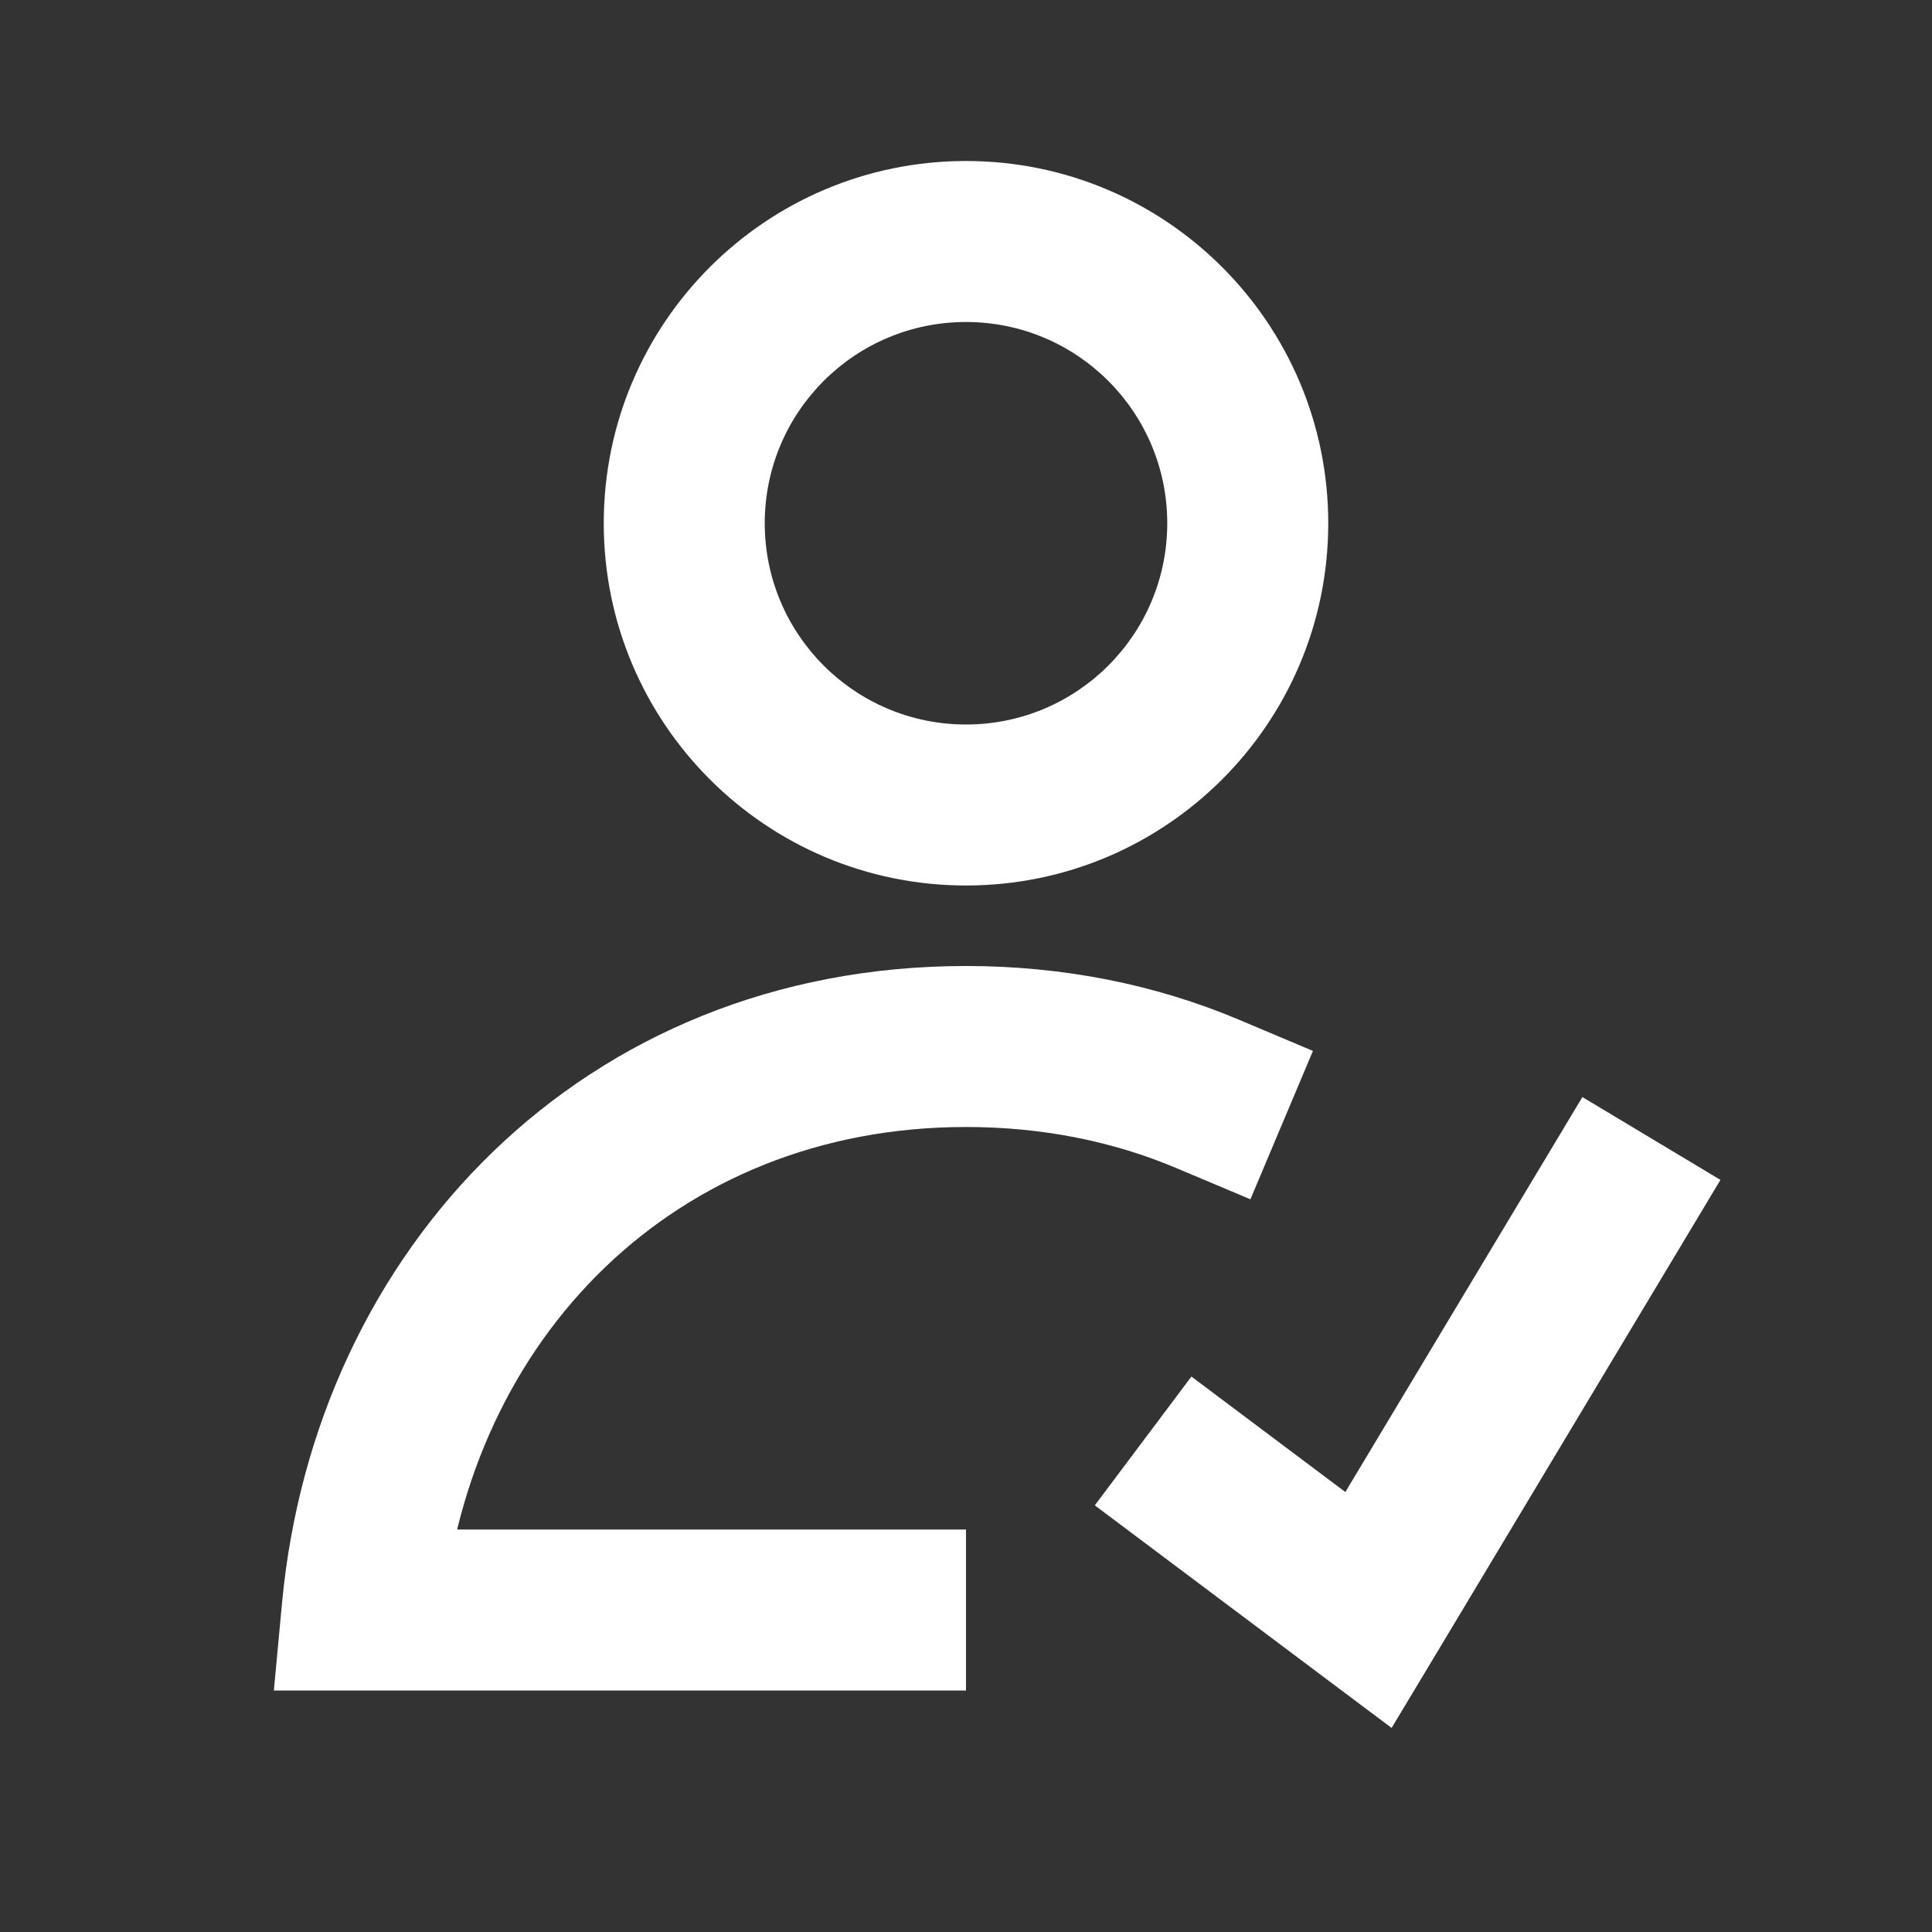 <svg width="24" height="24" viewBox="0 0 24 24" fill="none" xmlns="http://www.w3.org/2000/svg">
<rect x="0" y="0" width="24" height="24" fill="#333333" stroke="none"/>
<path d="M4.5 20L3.504 19.906L3.402 21H4.5V20ZM14.612 14.51L15.533 14.898L16.31 13.055L15.388 12.666L14.612 14.51ZM11 21H12V19H11V21ZM15.6 17.7L14.8 17.1L13.6 18.7L14.4 19.3L15.6 17.7ZM17 20L16.4 20.8L17.287 21.465L17.858 20.515L17 20ZM20.858 15.514L21.372 14.657L19.657 13.628L19.142 14.486L20.858 15.514ZM15.5 6.5H14.5C14.5 7.881 13.381 9 12 9V10V11C14.485 11 16.5 8.985 16.5 6.5H15.5ZM12 10V9C10.619 9 9.5 7.881 9.5 6.5H8.5H7.5C7.5 8.985 9.515 11 12 11V10ZM8.5 6.5H9.5C9.5 5.119 10.619 4 12 4V3V2C9.515 2 7.5 4.015 7.5 6.5H8.5ZM12 3V4C13.381 4 14.5 5.119 14.5 6.5H15.5H16.5C16.5 4.015 14.485 2 12 2V3ZM4.5 20L5.496 20.094C5.821 16.63 8.377 14 12 14V13V12C7.242 12 3.917 15.521 3.504 19.906L4.5 20ZM12 13V14C12.964 14 13.839 14.184 14.612 14.51L15 13.588L15.388 12.666C14.362 12.234 13.222 12 12 12V13ZM4.5 20V21H11V20V19H4.5V20ZM15 18.5L14.4 19.3L16.4 20.8L17 20L17.6 19.2L15.6 17.7L15 18.5ZM17 20L17.858 20.515L20.858 15.514L20 15L19.142 14.486L16.142 19.485L17 20Z" fill="white"/>
</svg>
